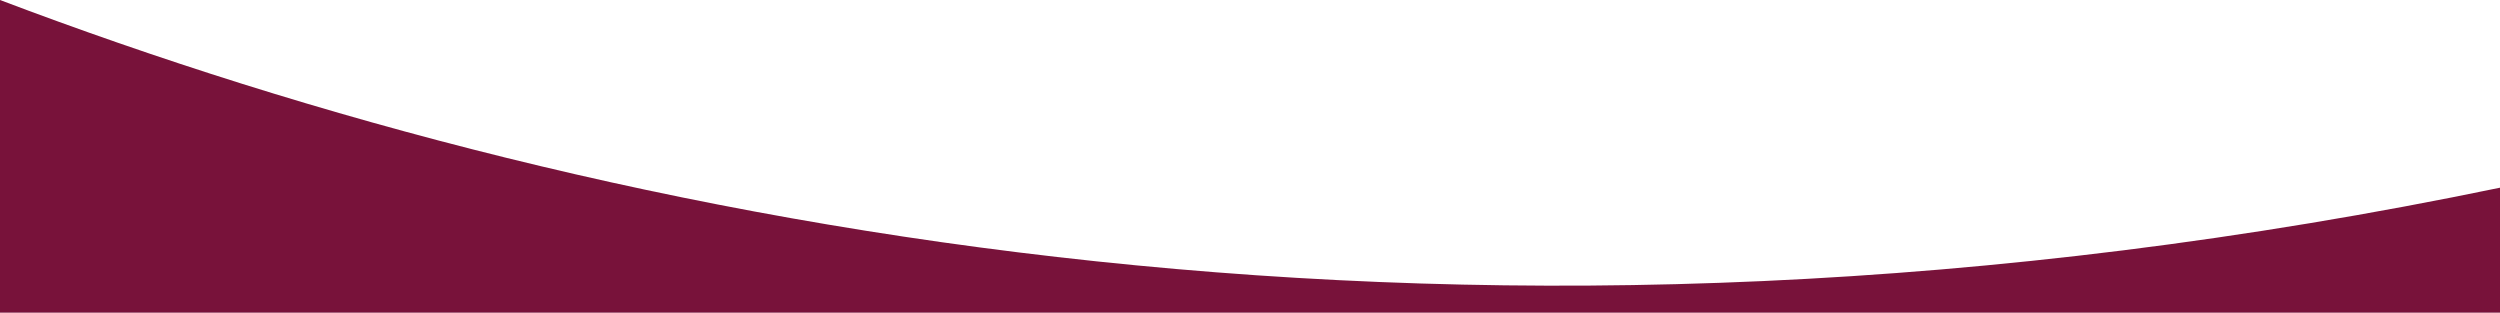<svg xmlns="http://www.w3.org/2000/svg" xmlns:xlink="http://www.w3.org/1999/xlink" id="Capa_1" x="0px" y="0px" viewBox="0 0 2680 336" style="enable-background:new 0 0 2680 336;" xml:space="preserve"> <style type="text/css"> .st0{fill-rule:evenodd;clip-rule:evenodd;fill:#78123A;} </style> <path class="st0" d="M2680,335.2v-134C1579.8,429.5,661.1,250.5,0,0v335.2H2680z"></path> </svg>
